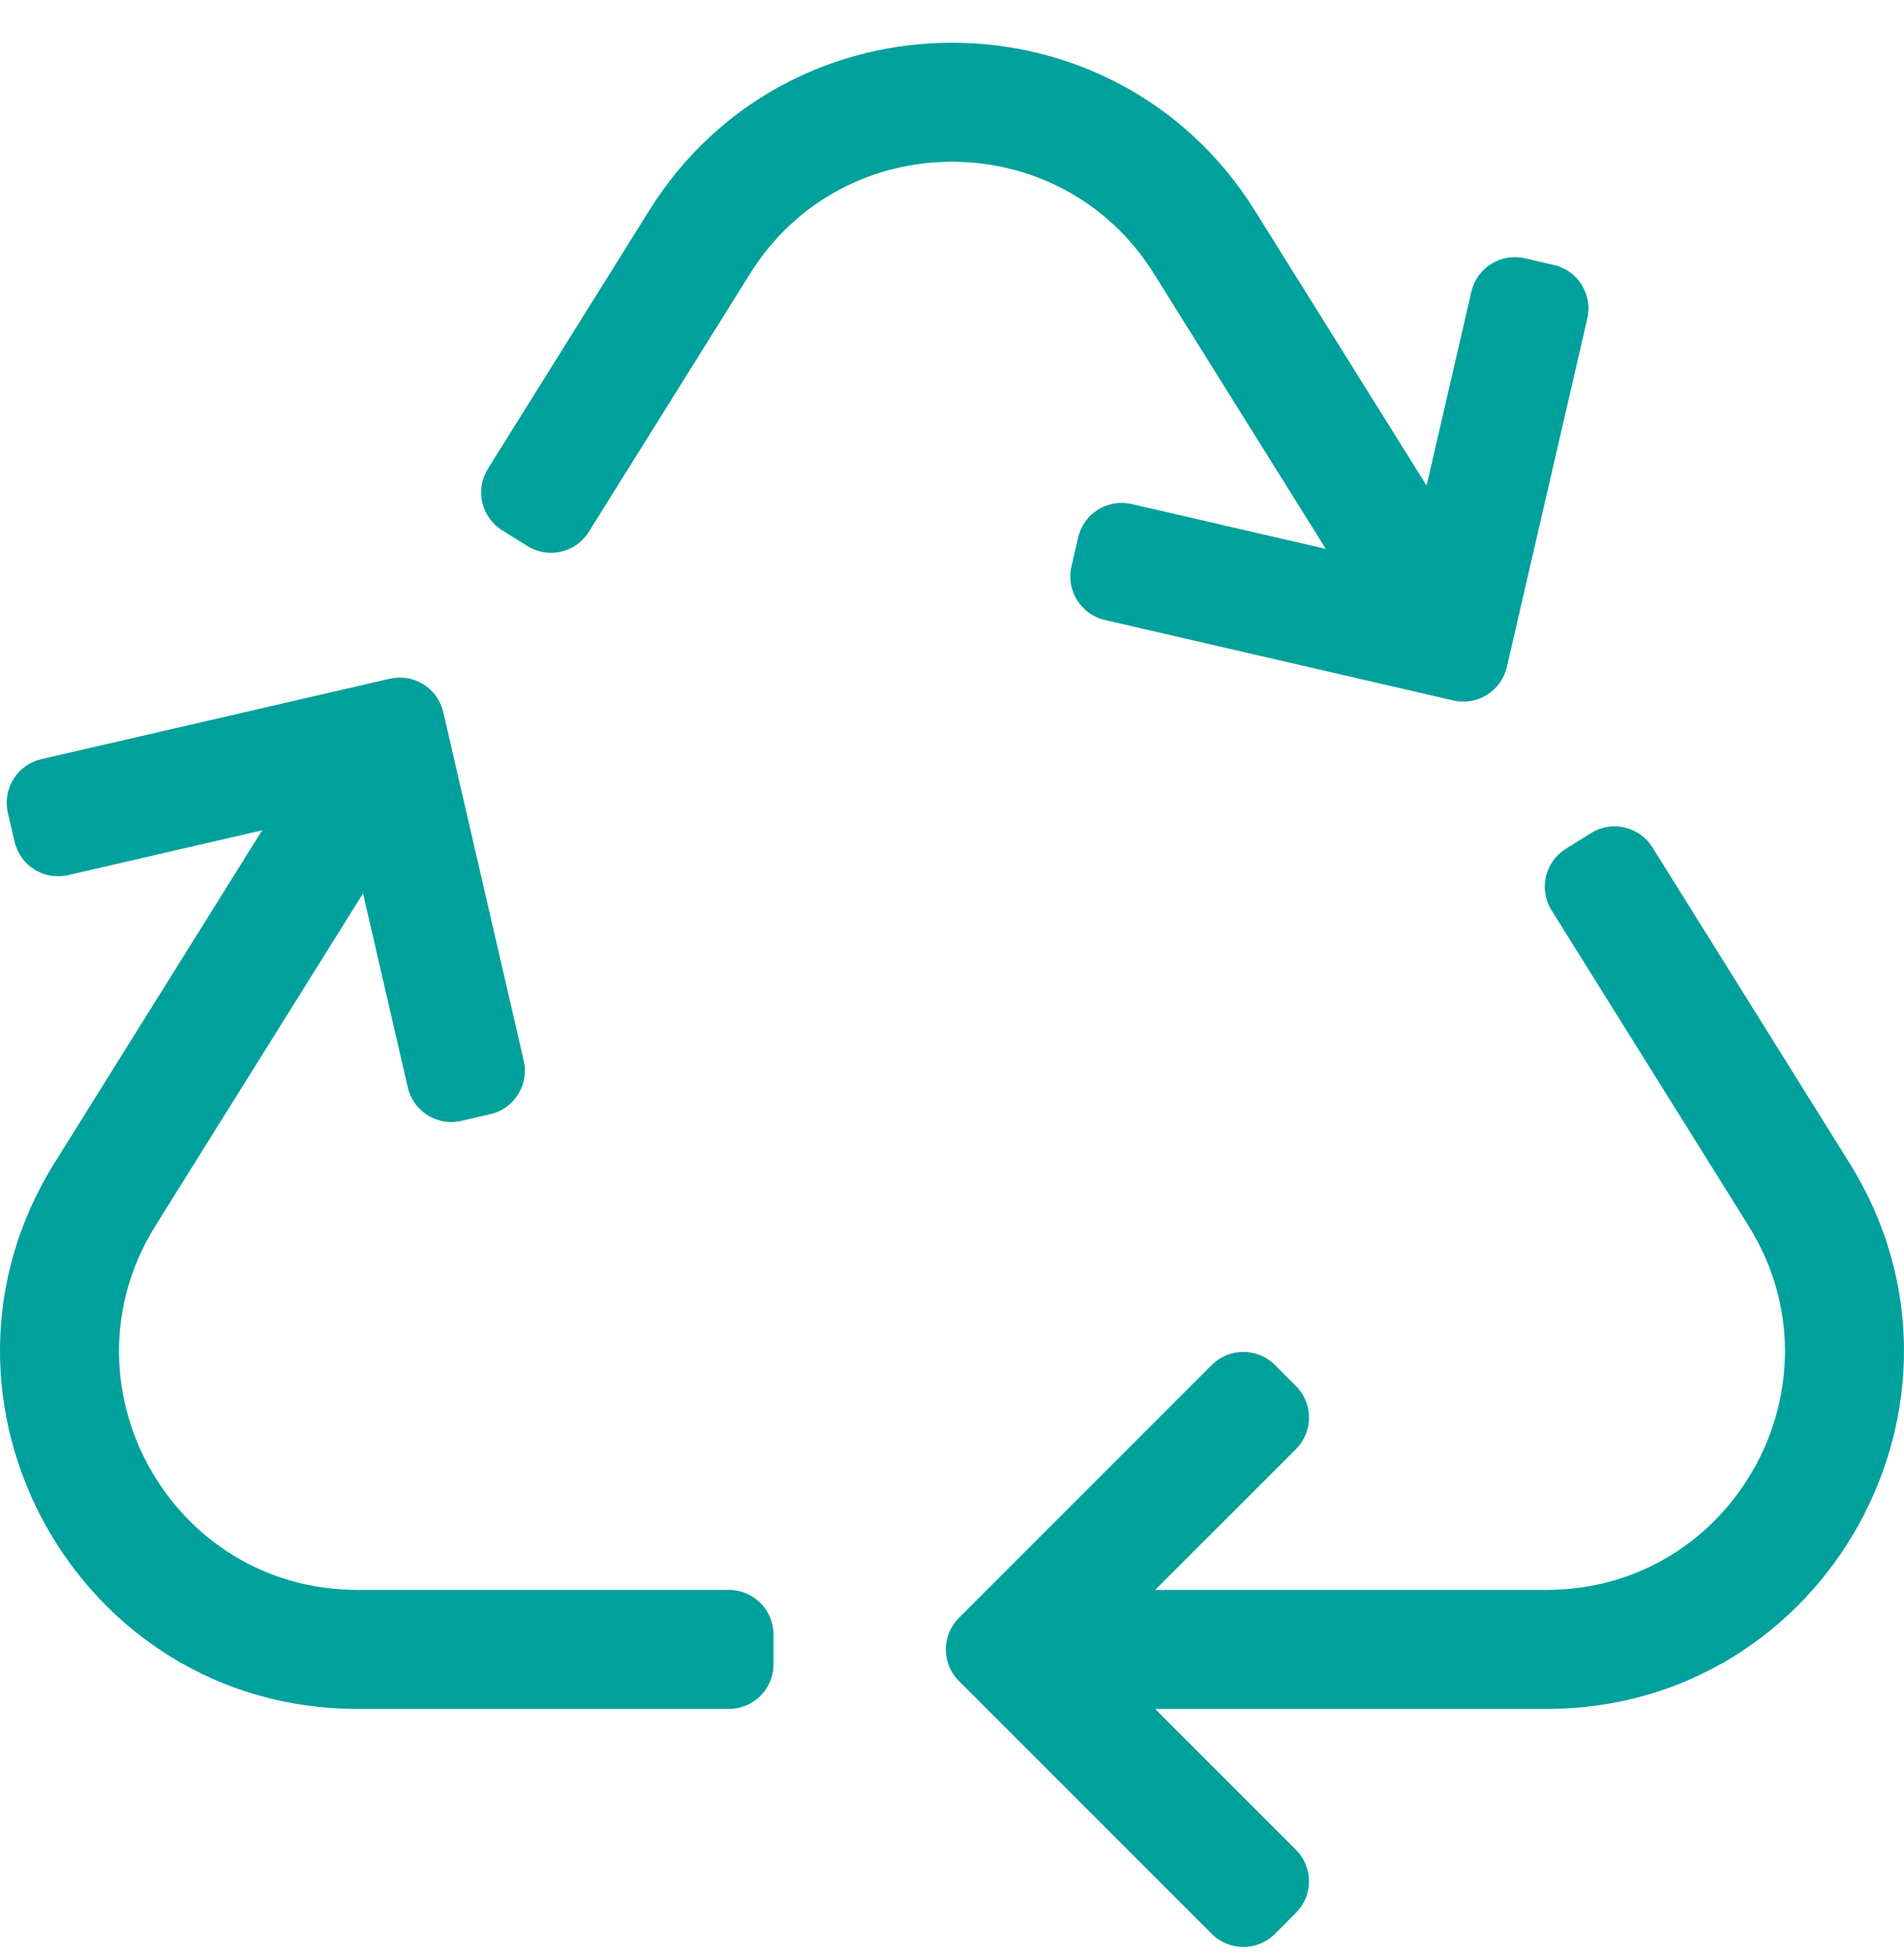 <?xml version="1.0" encoding="UTF-8"?>
<svg width="39px" height="40px" viewBox="0 0 39 40" version="1.1" xmlns="http://www.w3.org/2000/svg" xmlns:xlink="http://www.w3.org/1999/xlink">
    <title>5603094A-9DD4-4826-90FF-802E43E73121</title>
    <g id="sustainability" stroke="none" stroke-width="1" fill="none" fill-rule="evenodd">
        <g id="Sustainability" transform="translate(-753, -3178)" fill="#00A19C" fill-rule="nonzero">
            <g id="4-columns---text-&amp;-icon-v1" transform="translate(139, 3091)">
                <g id="4_columns_text_icon_v1_Sustainability_recycle" transform="translate(614, 87.875)">
                    <path d="M15.366,4.726 C17.276,1.671 21.729,1.678 23.633,4.725 L27.156,10.366 L23.18,9.448 C22.688,9.334 22.197,9.641 22.084,10.133 L21.947,10.726 C21.833,11.218 22.14,11.709 22.632,11.823 L29.769,13.471 C30.261,13.584 30.752,13.277 30.865,12.785 L32.513,5.648 C32.627,5.156 32.32,4.665 31.828,4.552 L31.235,4.415 C30.743,4.301 30.252,4.608 30.138,5.1 L29.221,9.071 L25.701,3.434 C22.841,-1.143 16.161,-1.146 13.299,3.434 L9.994,8.726 C9.727,9.154 9.857,9.718 10.285,9.985 L10.802,10.308 C11.23,10.576 11.794,10.445 12.061,10.017 L15.366,4.726 Z M37.879,22.937 L33.847,16.479 C33.579,16.051 33.015,15.92 32.587,16.188 L32.072,16.51 C31.644,16.777 31.513,17.341 31.781,17.769 L35.815,24.229 C37.842,27.471 35.506,31.687 31.681,31.687 L23.661,31.687 L26.545,28.804 C26.902,28.447 26.902,27.868 26.545,27.511 L26.114,27.08 C25.757,26.723 25.178,26.723 24.821,27.08 L19.642,32.26 C19.285,32.617 19.285,33.195 19.642,33.553 L24.821,38.732 C25.178,39.089 25.757,39.089 26.114,38.732 L26.545,38.301 C26.902,37.944 26.902,37.366 26.545,37.009 L23.661,34.125 L31.678,34.125 C37.412,34.125 40.921,27.803 37.879,22.937 Z M3.185,24.228 L7.436,17.423 L8.353,21.396 C8.467,21.888 8.957,22.195 9.449,22.081 L10.043,21.944 C10.535,21.831 10.842,21.34 10.728,20.848 L9.08,13.711 C8.967,13.219 8.476,12.912 7.984,13.026 L0.846,14.673 C0.355,14.787 0.048,15.278 0.161,15.77 L0.298,16.363 C0.412,16.855 0.903,17.162 1.395,17.048 L5.37,16.13 L1.12,22.937 C-1.919,27.799 1.583,34.125 7.321,34.125 L14.93,34.125 C15.434,34.125 15.844,33.716 15.844,33.211 L15.844,32.601 C15.844,32.097 15.434,31.687 14.93,31.687 L7.318,31.687 C3.495,31.687 1.157,27.472 3.185,24.228 Z" id="Shape"></path>
                </g>
            </g>
        </g>
    </g>
</svg>